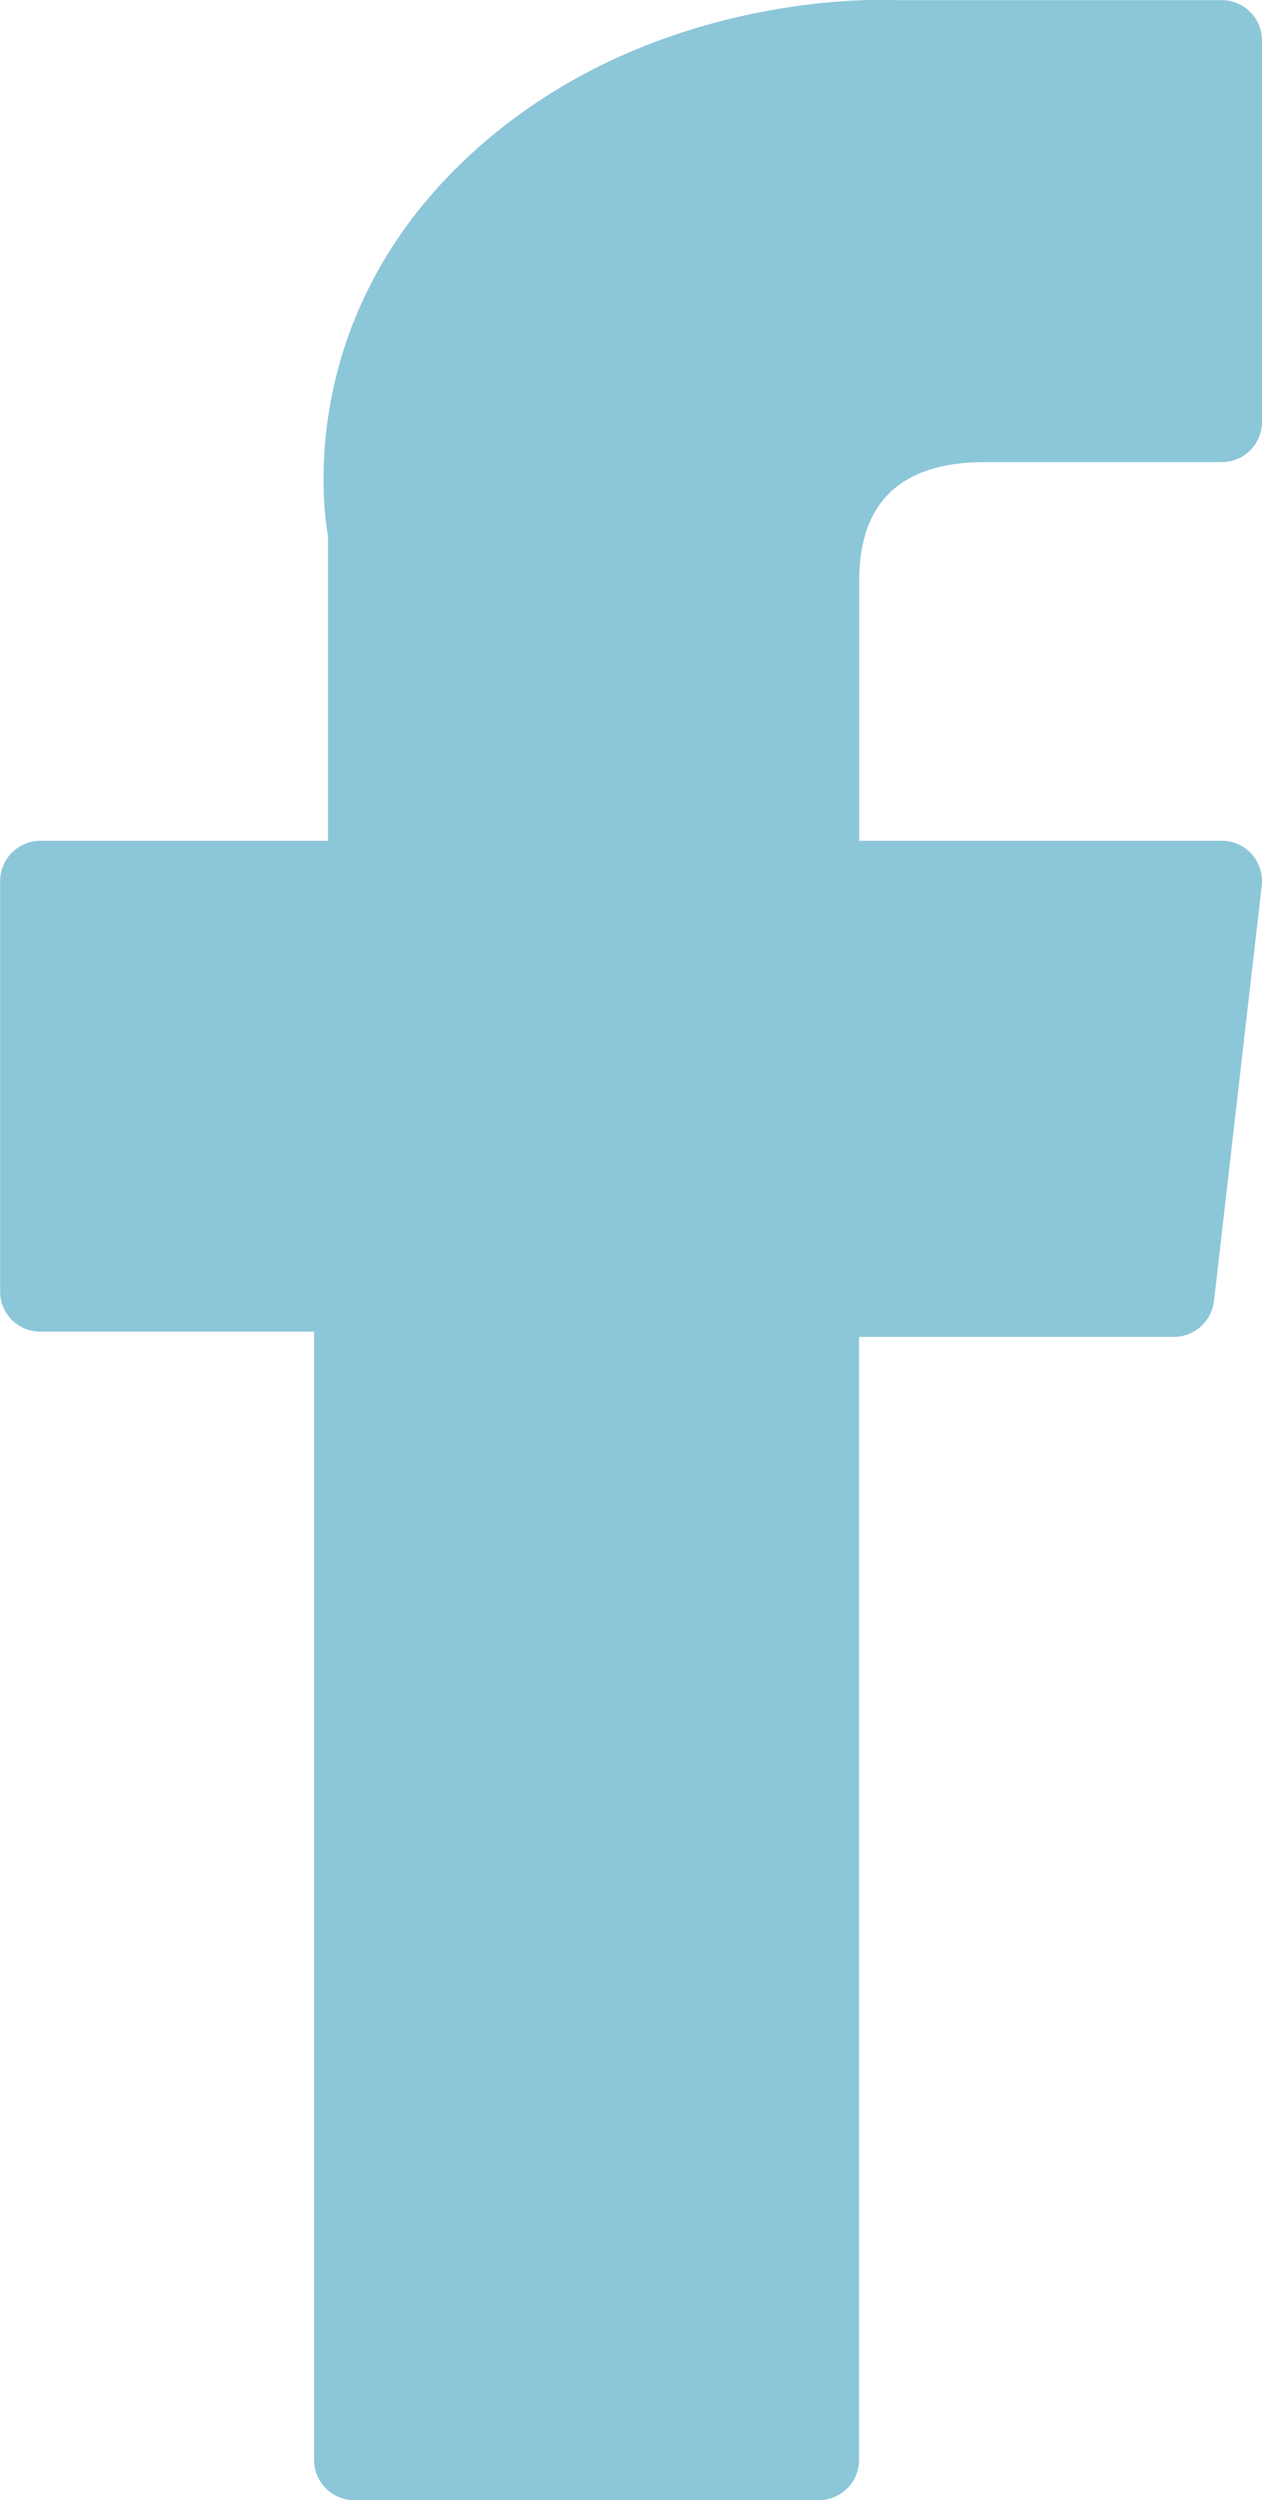 <?xml version="1.0" encoding="utf-8"?>
<!-- Generator: Adobe Illustrator 16.0.0, SVG Export Plug-In . SVG Version: 6.00 Build 0)  -->
<!DOCTYPE svg PUBLIC "-//W3C//DTD SVG 1.1//EN" "http://www.w3.org/Graphics/SVG/1.1/DTD/svg11.dtd">
<svg version="1.1" id="Layer_1" xmlns="http://www.w3.org/2000/svg" xmlns:xlink="http://www.w3.org/1999/xlink" x="0px" y="0px"
	 width="9.092px" height="18px" viewBox="105.454 3.385 9.092 18" enable-background="new 105.454 3.385 9.092 18"
	 xml:space="preserve">
<path fill="#8CC6D9" d="M105.744,12.972h1.973v8.123c0,0.16,0.13,0.29,0.29,0.29h3.345c0.161,0,0.291-0.13,0.291-0.29V13.01h2.268
	c0.147,0,0.271-0.111,0.289-0.257l0.344-2.991c0.01-0.082-0.017-0.165-0.071-0.227c-0.055-0.062-0.134-0.097-0.217-0.097h-2.612
	V7.564c0-0.565,0.304-0.852,0.904-0.852c0.085,0,1.708,0,1.708,0c0.16,0,0.29-0.13,0.29-0.29V3.677c0-0.161-0.13-0.291-0.29-0.291
	h-2.354c-0.017,0-0.053-0.002-0.107-0.002c-0.408,0-1.829,0.08-2.95,1.112c-1.243,1.144-1.07,2.513-1.028,2.75v2.192h-2.071
	c-0.161,0-0.291,0.13-0.291,0.291v2.952C105.454,12.842,105.583,12.972,105.744,12.972z"/>
</svg>
